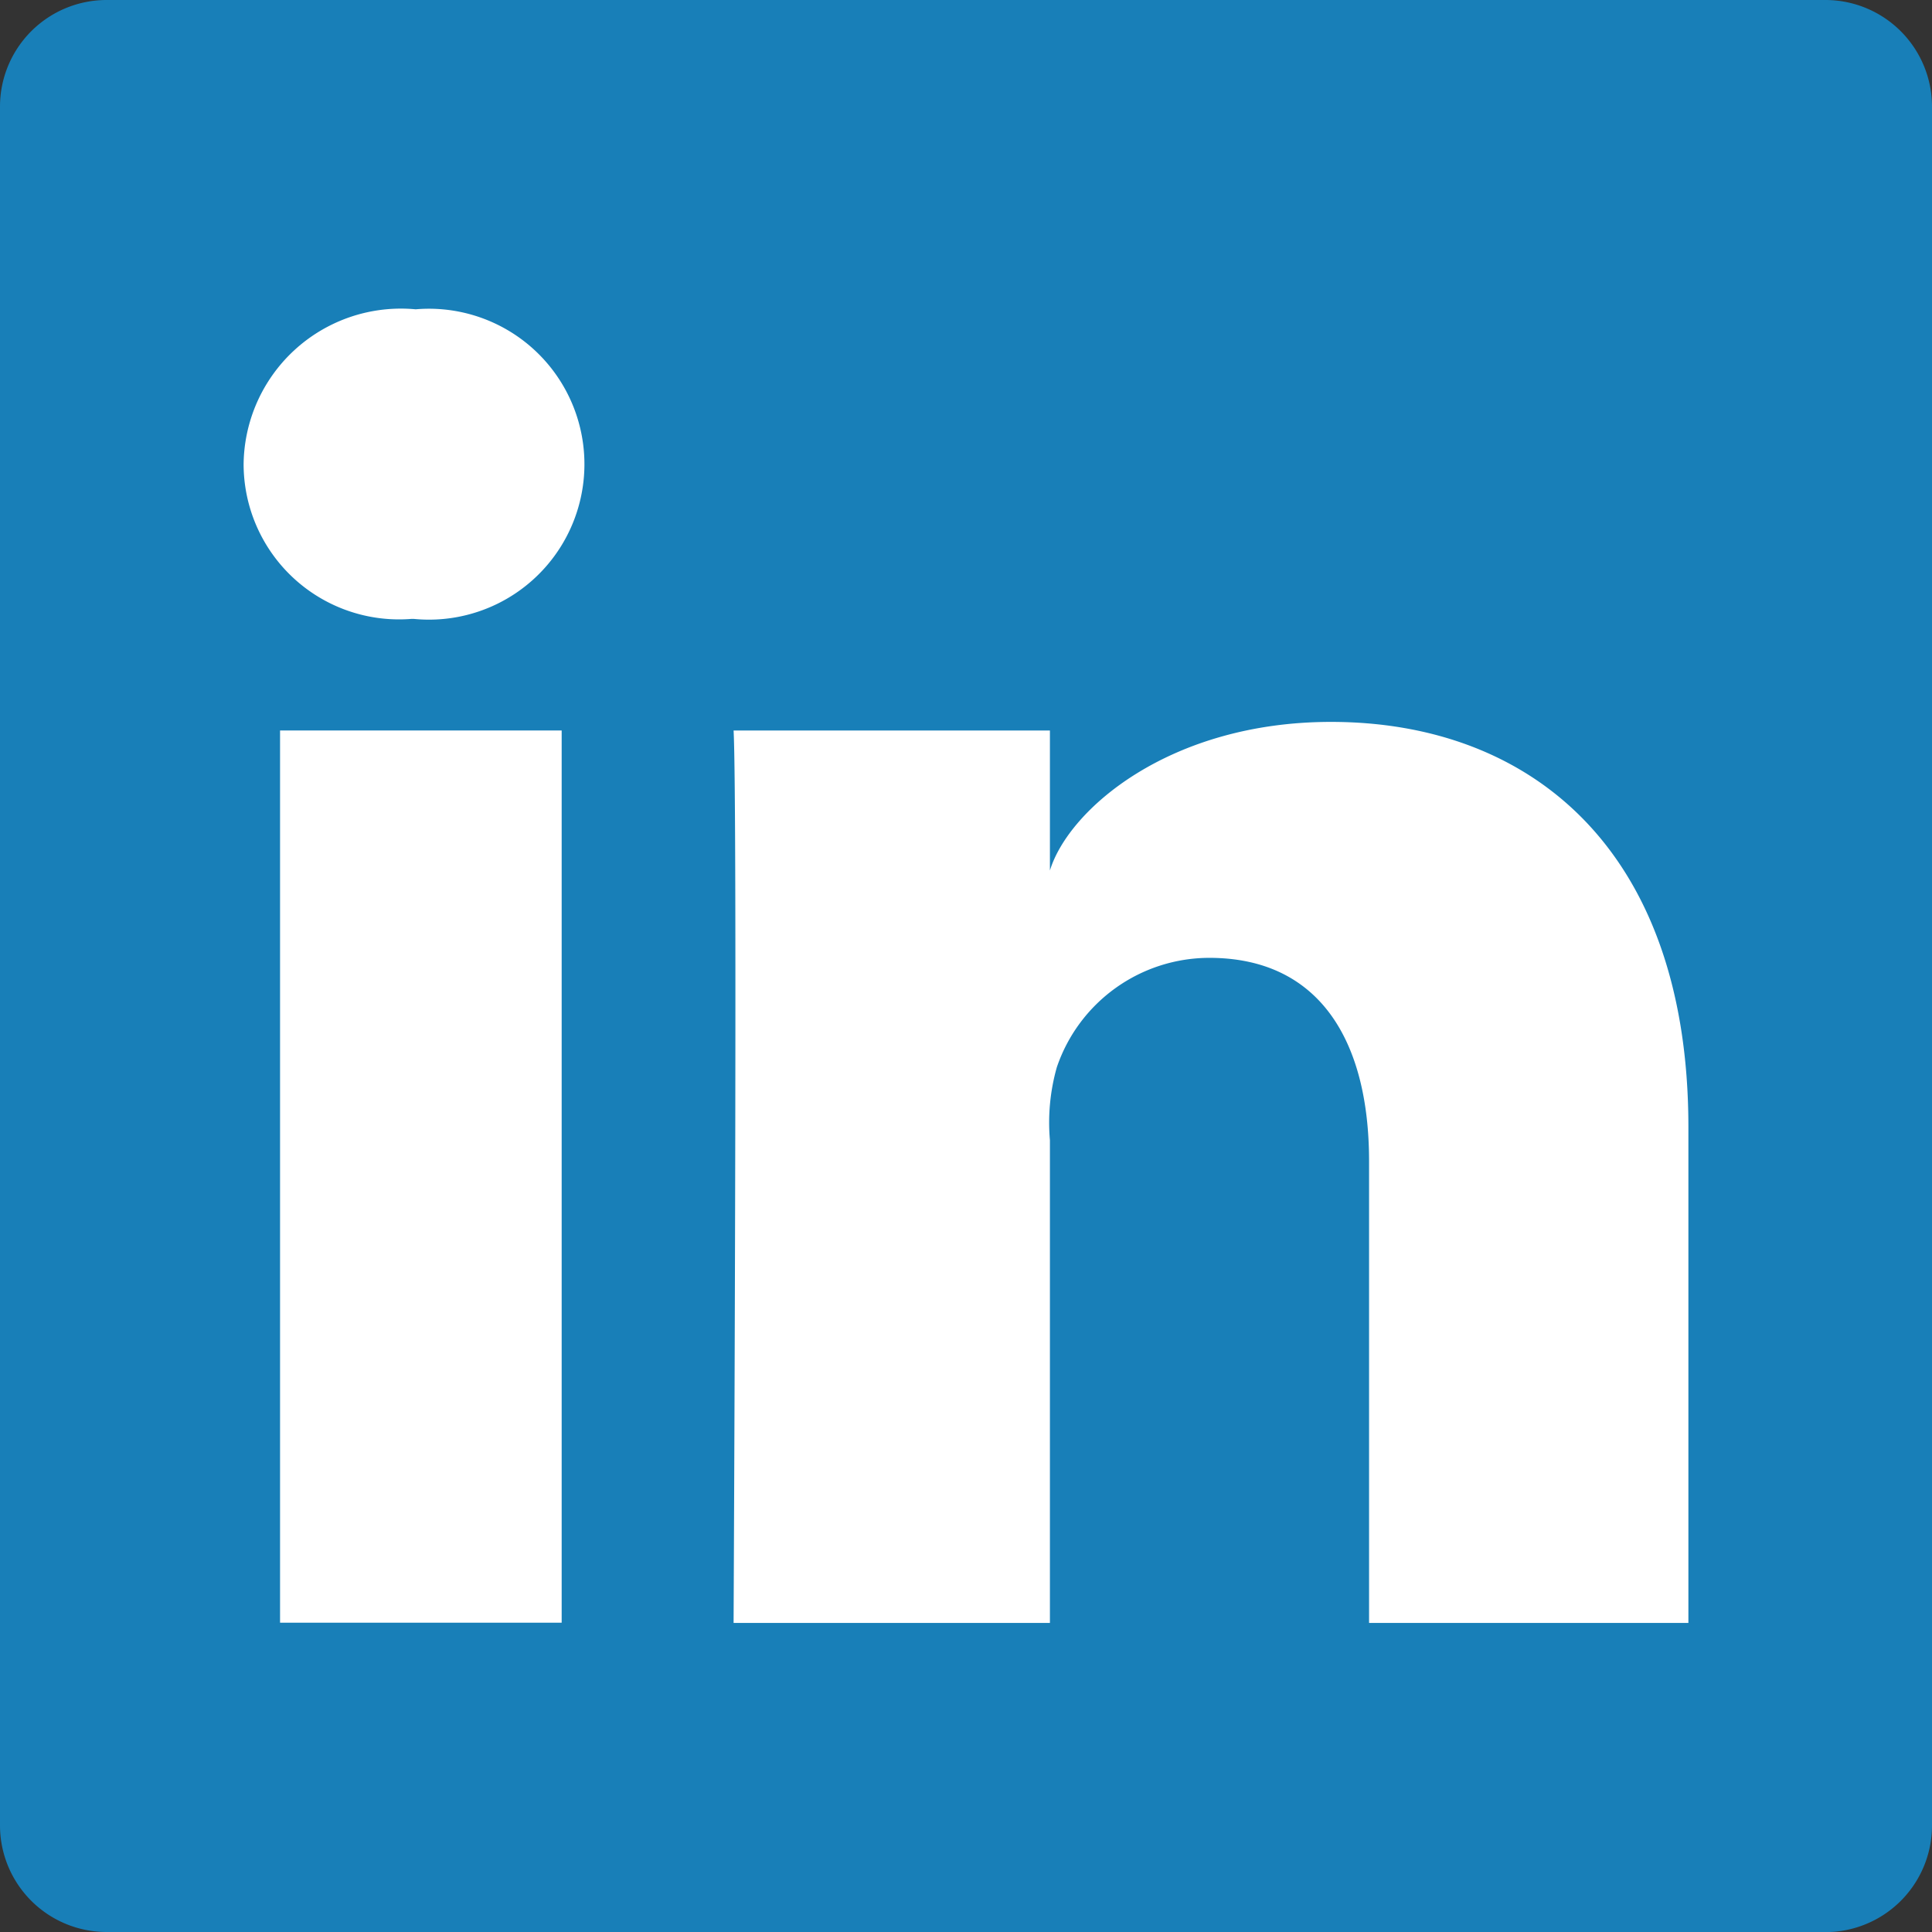<svg xmlns="http://www.w3.org/2000/svg" width="33.555" height="33.555" viewBox="0 0 33.555 33.555"><rect x="0" y="0" width="33.555" height="33.555" fill="#333333" stroke="none"/><defs><style>.a{fill:#187fb8;}.b{fill:#fff;}</style></defs><path class="a" d="M400.332,278.65a1.852,1.852,0,0,1-1.852-1.852V246.947a1.852,1.852,0,0,1,1.852-1.852h29.851a1.852,1.852,0,0,1,1.852,1.852V276.8a1.852,1.852,0,0,1-1.852,1.852Z" transform="translate(-398.48 -245.095)"/><g transform="translate(4.231 5.372)"><rect class="b" width="4.891" height="15.496" transform="translate(0.633 7.315)"/><path class="b" d="M445.308,280.966c-2.8,0-4.557,1.518-4.882,2.581v-2.432h-5.494c.071,1.291,0,15.5,0,15.5h5.494v-8.385a3.521,3.521,0,0,1,.12-1.266,2.8,2.8,0,0,1,2.648-1.9c1.908,0,2.775,1.433,2.775,3.532v8.019h5.546v-8.616C451.514,283.195,448.784,280.966,445.308,280.966Z" transform="translate(-426.422 -273.8)"/><path class="b" d="M413.574,260.464a2.732,2.732,0,0,0-2.988,2.691,2.7,2.7,0,0,0,2.918,2.686h.036a2.7,2.7,0,1,0,.034-5.377Z" transform="translate(-410.586 -260.464)"/></g></svg>